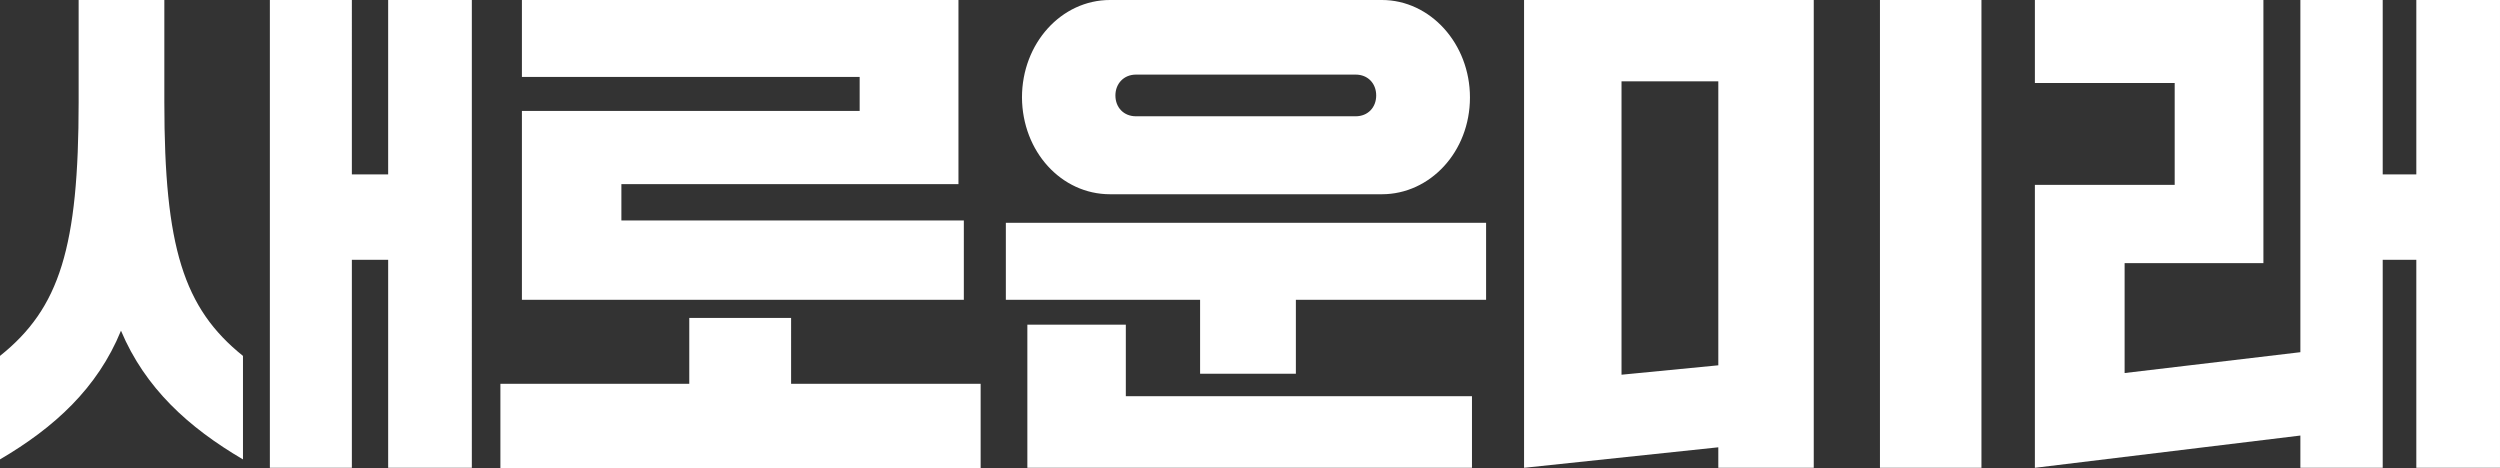 <svg xmlns="http://www.w3.org/2000/svg" xml:space="preserve" id="레이어_1" x="0px" y="0px" version="1.1" viewBox="0 0 743.9 139.3"><rect x="0" y="0" width="743.9" height="139.3" fill="#333333" stroke="none"/><style>.st0{fill:#fff}</style><path d="M115.5 51.9h-10.8V0H80.3v139.2h24.4V77.3h10.8v61.9h24.9V0h-24.9zM48.9 30.4V0H23.4v30.3c0 43.2-5.6 61.4-23.4 75.6v30.8c16.2-9.5 29-21.2 36-38.3 7.2 17.1 20.1 28.8 36.3 38.3v-30.8C54.6 91.7 48.9 73.5 48.9 30.4M235.4 94.6h-30.3v19.6h-56.2v25.1h142.9v-25.1h-56.4zM286.8 65.6H184.9V54.8h100.3V0H155.3v22.9h100.5V33H155.3v56.2h131.5zM330.3 57.8h80.9c14.3 0 26.2-12.6 26.2-28.8 0-16-11.8-29-26.2-29h-80.9c-14.5 0-26.2 12.9-26.2 29 .1 16.1 11.7 28.8 26.2 28.8m7.7-35.6h65.4c3.6 0 6.1 2.6 6.1 6.2s-2.5 6.2-6.1 6.2H338c-3.6 0-6.1-2.6-6.1-6.2 0-3.5 2.5-6.2 6.1-6.2M299.3 89.2h57.8v22h28.5v-22h56.6V66.3H299.3z" class="st0"/><path d="M335 96.6h-29.3v42.6H438v-21.3H335zM453.5 139.2l57.8-6.1v6.1h28.4V0h-86.2zm29-115h28.8v84.5l-28.8 2.8zM559.4 0h30.2v139.2h-30.2zM719 0v51.9h-10V0h-24.5v104.8l-52.3 6.2V78.3h41.3V0h-68v24.7h41.6V55h-41.6v84.2l79-9.6v9.6H709V77.3h10v61.9h24.9V0z" class="st0"/></svg>